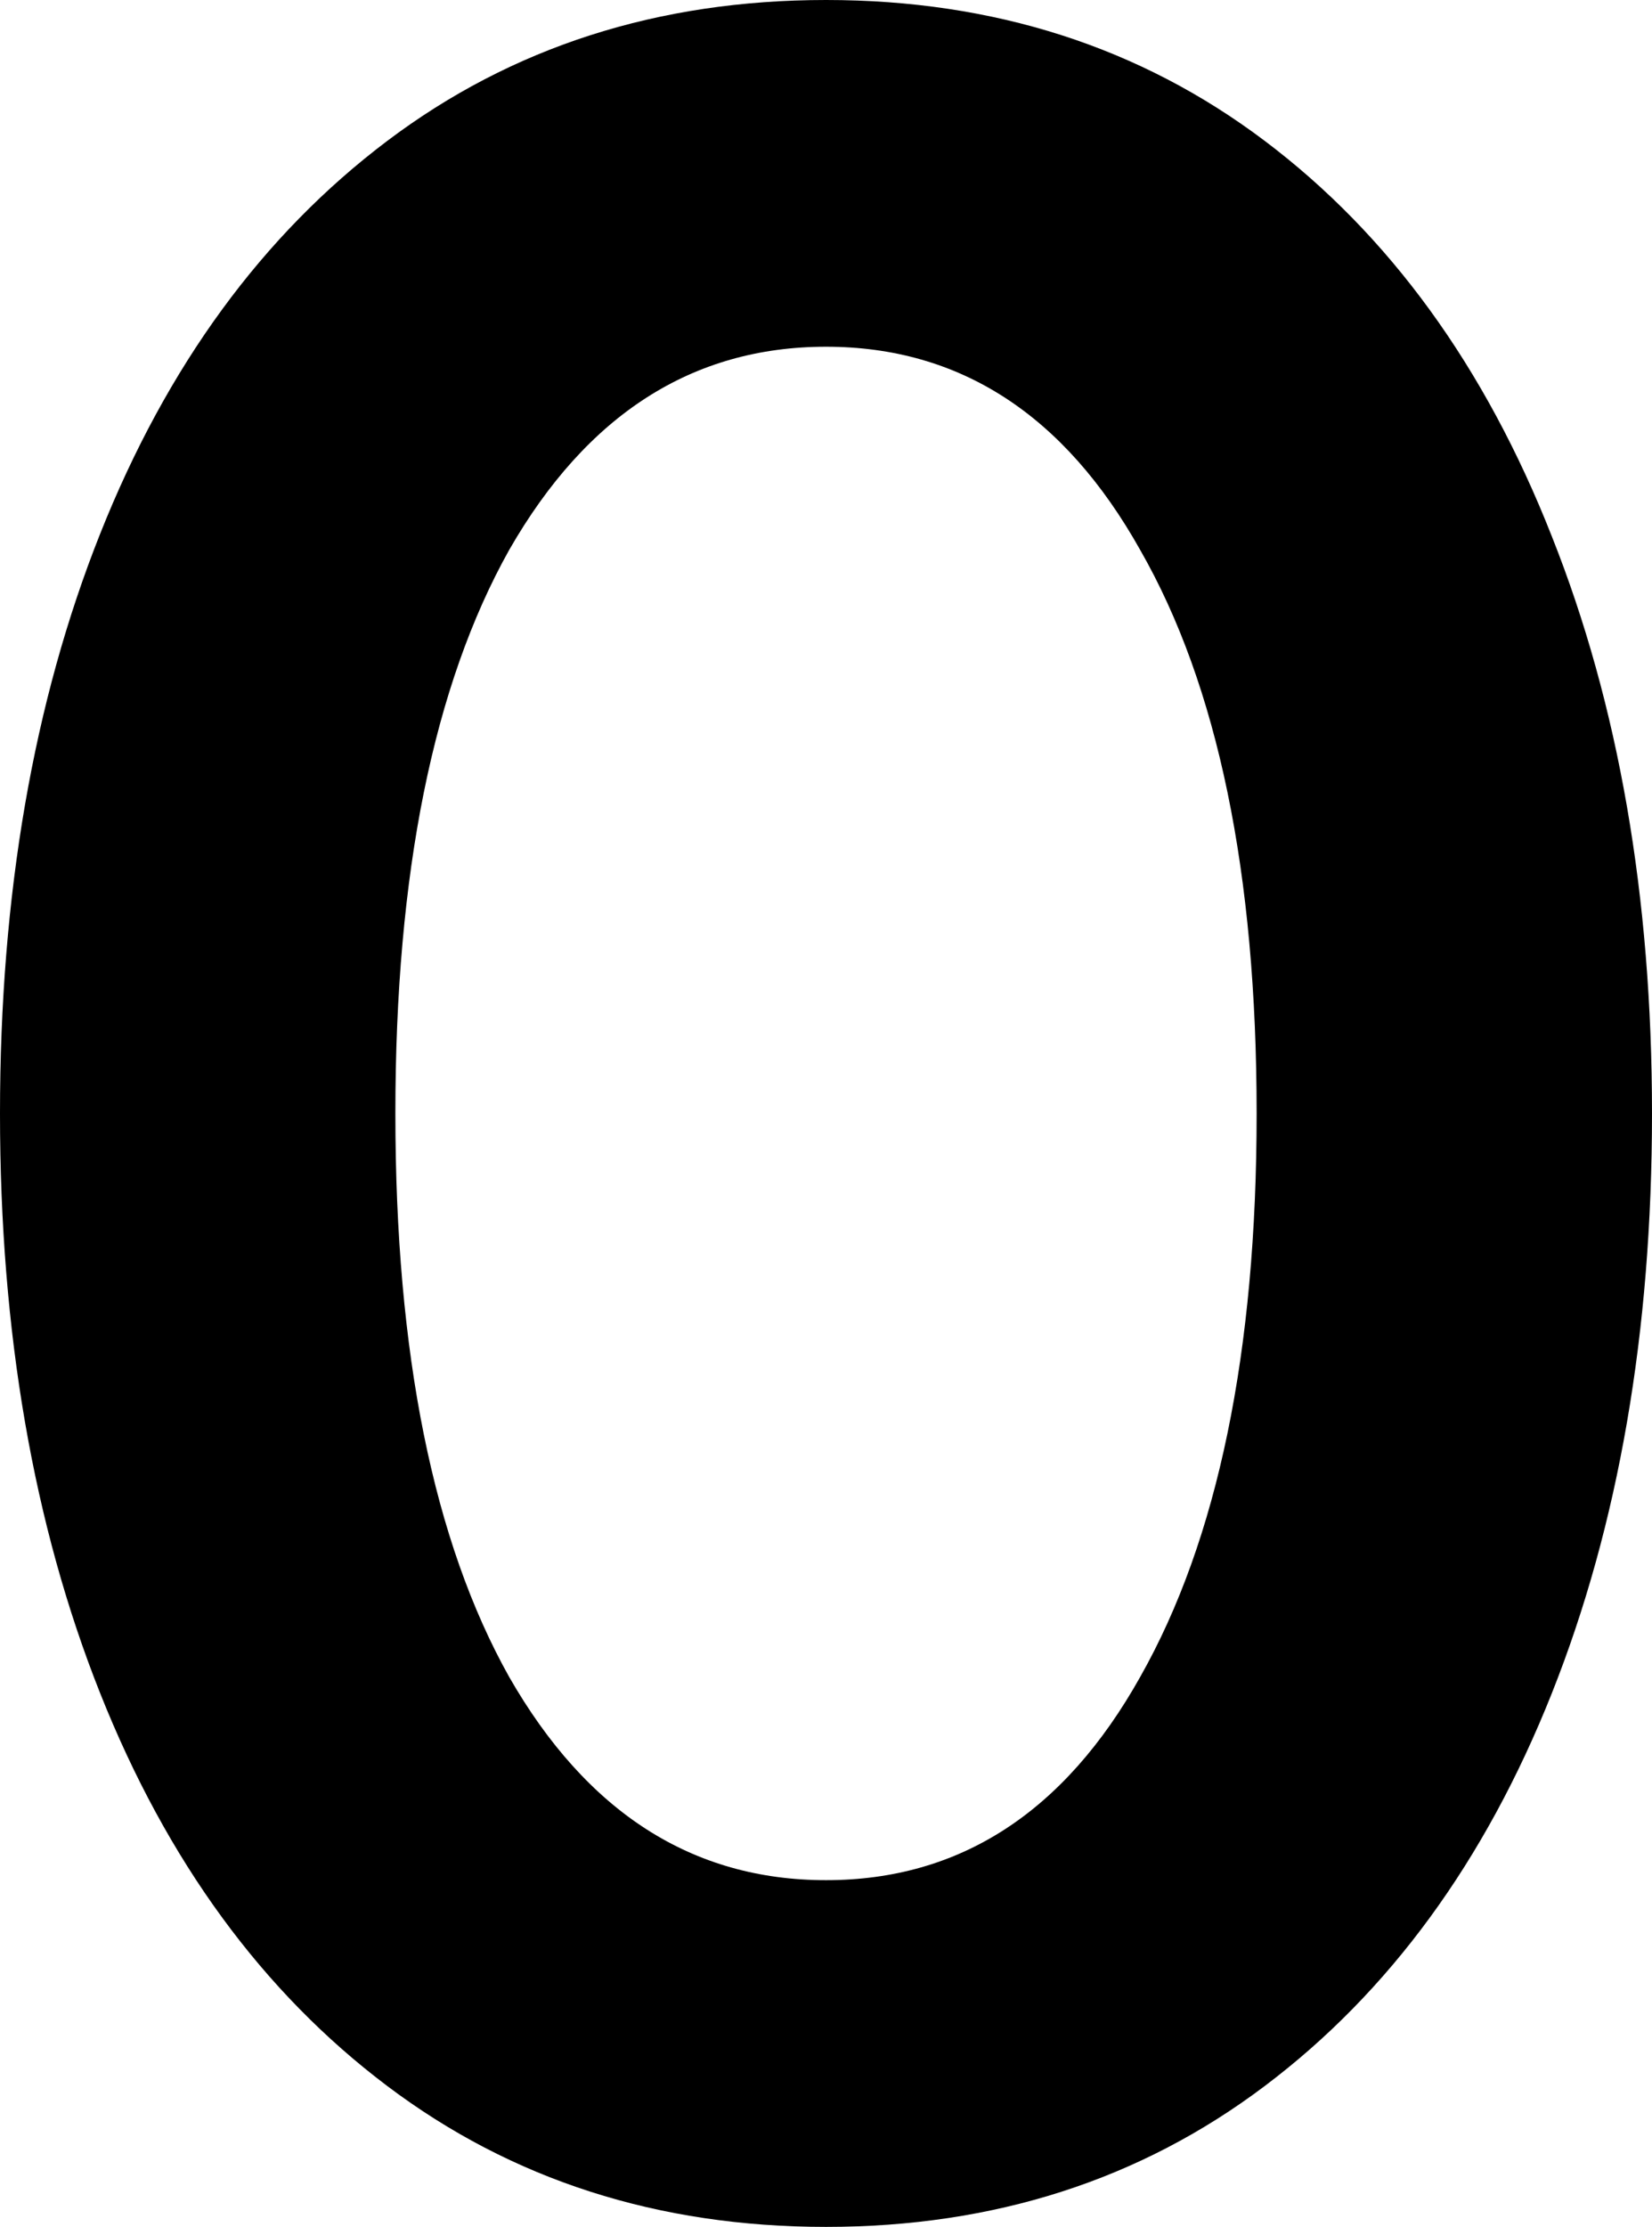 <?xml version="1.0" encoding="utf-8"?>
<svg xmlns="http://www.w3.org/2000/svg" fill="none" height="100%" overflow="visible" preserveAspectRatio="none" style="display: block;" viewBox="0 0 18.769 25.292" width="100%">
<path d="M9.385 25.292C7.477 25.292 5.815 24.759 4.4 23.692C2.985 22.626 1.897 21.139 1.138 19.231C0.379 17.323 0 15.128 0 12.646C0 10.164 0.379 7.969 1.138 6.062C1.897 4.154 2.985 2.667 4.4 1.6C5.815 0.533 7.477 0 9.385 0C11.292 0 12.954 0.533 14.369 1.6C15.785 2.667 16.872 4.164 17.631 6.092C18.39 8 18.769 10.185 18.769 12.646C18.769 15.128 18.39 17.323 17.631 19.231C16.872 21.139 15.785 22.626 14.369 23.692C12.954 24.759 11.292 25.292 9.385 25.292ZM9.385 21.354C10.903 21.354 12.092 20.585 12.954 19.046C13.836 17.487 14.277 15.354 14.277 12.646C14.277 9.918 13.836 7.785 12.954 6.246C12.092 4.708 10.903 3.938 9.385 3.938C7.867 3.938 6.667 4.708 5.785 6.246C4.923 7.785 4.492 9.918 4.492 12.646C4.492 15.374 4.923 17.508 5.785 19.046C6.667 20.585 7.867 21.354 9.385 21.354Z" fill="black" id="Vector"/>
</svg>